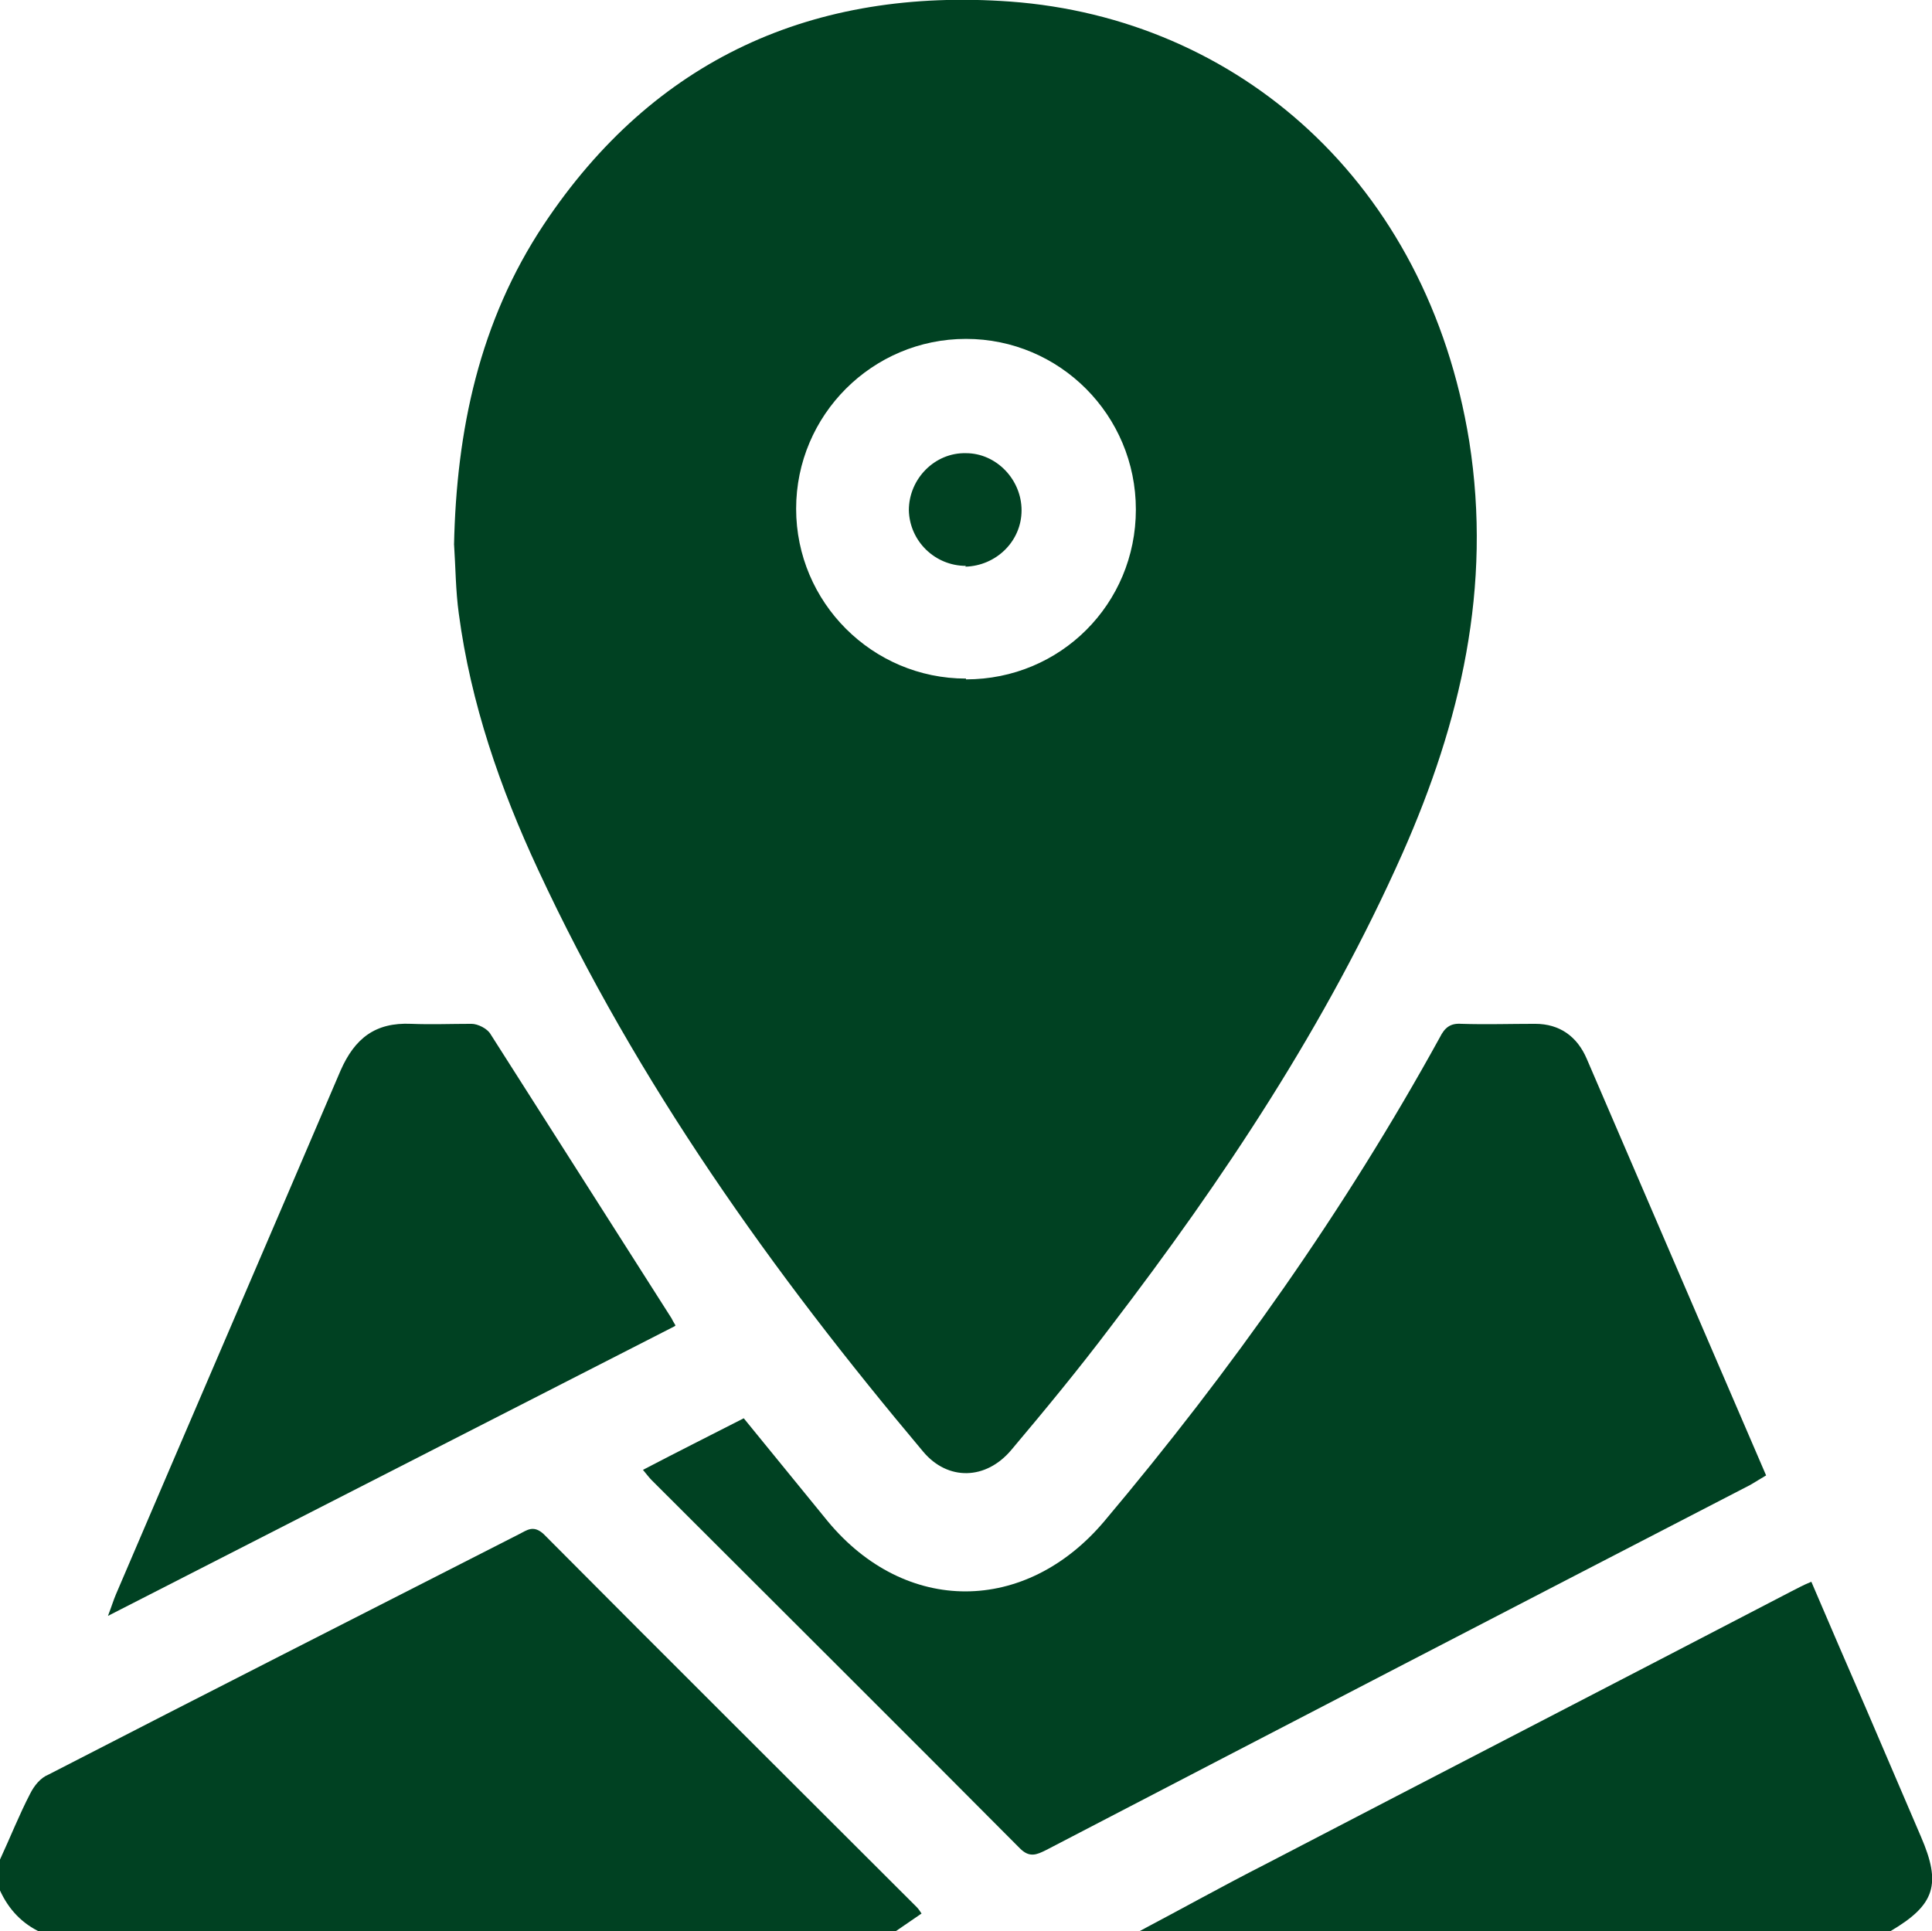 <?xml version="1.0" encoding="UTF-8"?>
<svg xmlns="http://www.w3.org/2000/svg" version="1.1" viewBox="0 0 243.4 243.3">
  <defs>
    <style>
      .cls-1 {
        fill: #004122;
      }
    </style>
  </defs>
  <!-- Generator: Adobe Illustrator 28.7.4, SVG Export Plug-In . SVG Version: 1.2.0 Build 166)  -->
  <g>
    <g id="Layer_1">
      <g>
        <path class="cls-1" d="M0,234.3c1.3-2.8,2.4-5.6,3.8-8.3.5-1,1.3-2,2.3-2.4,19.8-10.2,39.5-20.2,59.3-30.3,1-.5,1.8-1.2,3.1,0,15.6,15.7,31.3,31.3,47,47,.2.2.4.5.6.8-1.2.8-2.3,1.6-3.5,2.4H5.2c-2.4-1.1-4.1-2.9-5.2-5.3v-3.8Z"/>
        <path class="cls-1" d="M143.6,243.3c5.3-2.8,10.5-5.7,15.8-8.4,22.1-11.5,44.2-22.9,66.3-34.4.8-.4,1.5-.8,2.5-1.2,2.3,5.4,4.6,10.7,6.9,16,2.3,5.4,4.6,10.7,6.9,16.1,2.6,6,1.8,8.6-3.8,11.9h-94.6Z"/>
        <path class="cls-1" d="M81,185.2c4.4-2.3,8.6-4.4,12.7-6.5,3.6,4.4,7.1,8.7,10.6,13,9.8,11.8,24.9,11.7,34.8,0,16-19,30.3-39.2,42.3-61,.6-1.2,1.3-1.8,2.7-1.7,3.1.1,6.2,0,9.3,0,3.1,0,5.3,1.6,6.5,4.4,7.5,17.4,15,34.9,22.6,52.5-.7.4-1.3.8-2,1.2-29.6,15.3-59.1,30.6-88.7,46-1.2.6-2.1,1-3.3-.2-15.4-15.5-30.9-30.9-46.4-46.4-.3-.3-.6-.7-1.1-1.3h0Z"/>
        <path class="cls-1" d="M85,167.1c-23.7,12.1-47.3,24.2-71.4,36.5.5-1.3.7-2,1-2.7,9.4-22,18.9-44,28.3-66,1.8-4.1,4.4-6.1,8.9-5.9,2.5.1,5.1,0,7.6,0,.8,0,2,.6,2.4,1.3,7.6,11.9,15.2,23.9,22.8,35.8.1.2.2.4.5.9h0Z"/>
      </g>
      <g>
        <path class="cls-1" d="M57.2,68.7c.3-14.5,3.2-28.2,11.3-40.4C82.4,7.4,102.5-1.6,127.3.2c28.5,2.1,52.5,22.6,57.8,55.4,2.9,18.4-1.1,35.4-8.4,51.9-9.6,21.6-22.5,41-36.8,59.7-4,5.3-8.2,10.4-12.5,15.5-3.2,3.8-8,3.9-11.1.2-19-22.6-36-46.4-48.5-73.3-4.8-10.3-8.5-21-10-32.3-.4-2.9-.4-5.8-.6-8.8h0ZM121.7,85.6c11.9,0,21.4-9.5,21.4-21.4s-9.6-21.5-21.4-21.5c-11.8,0-21.4,9.6-21.4,21.4s9.6,21.4,21.4,21.4h0Z"/>
        <path class="cls-1" d="M121.7,71.3c-3.9,0-7.1-3.1-7.2-7,0-4,3.3-7.3,7.2-7.2,3.8,0,7,3.3,7,7.2,0,3.9-3.2,7-7.1,7.1h0Z"/>
      </g>
    </g>
  </g>
</svg>